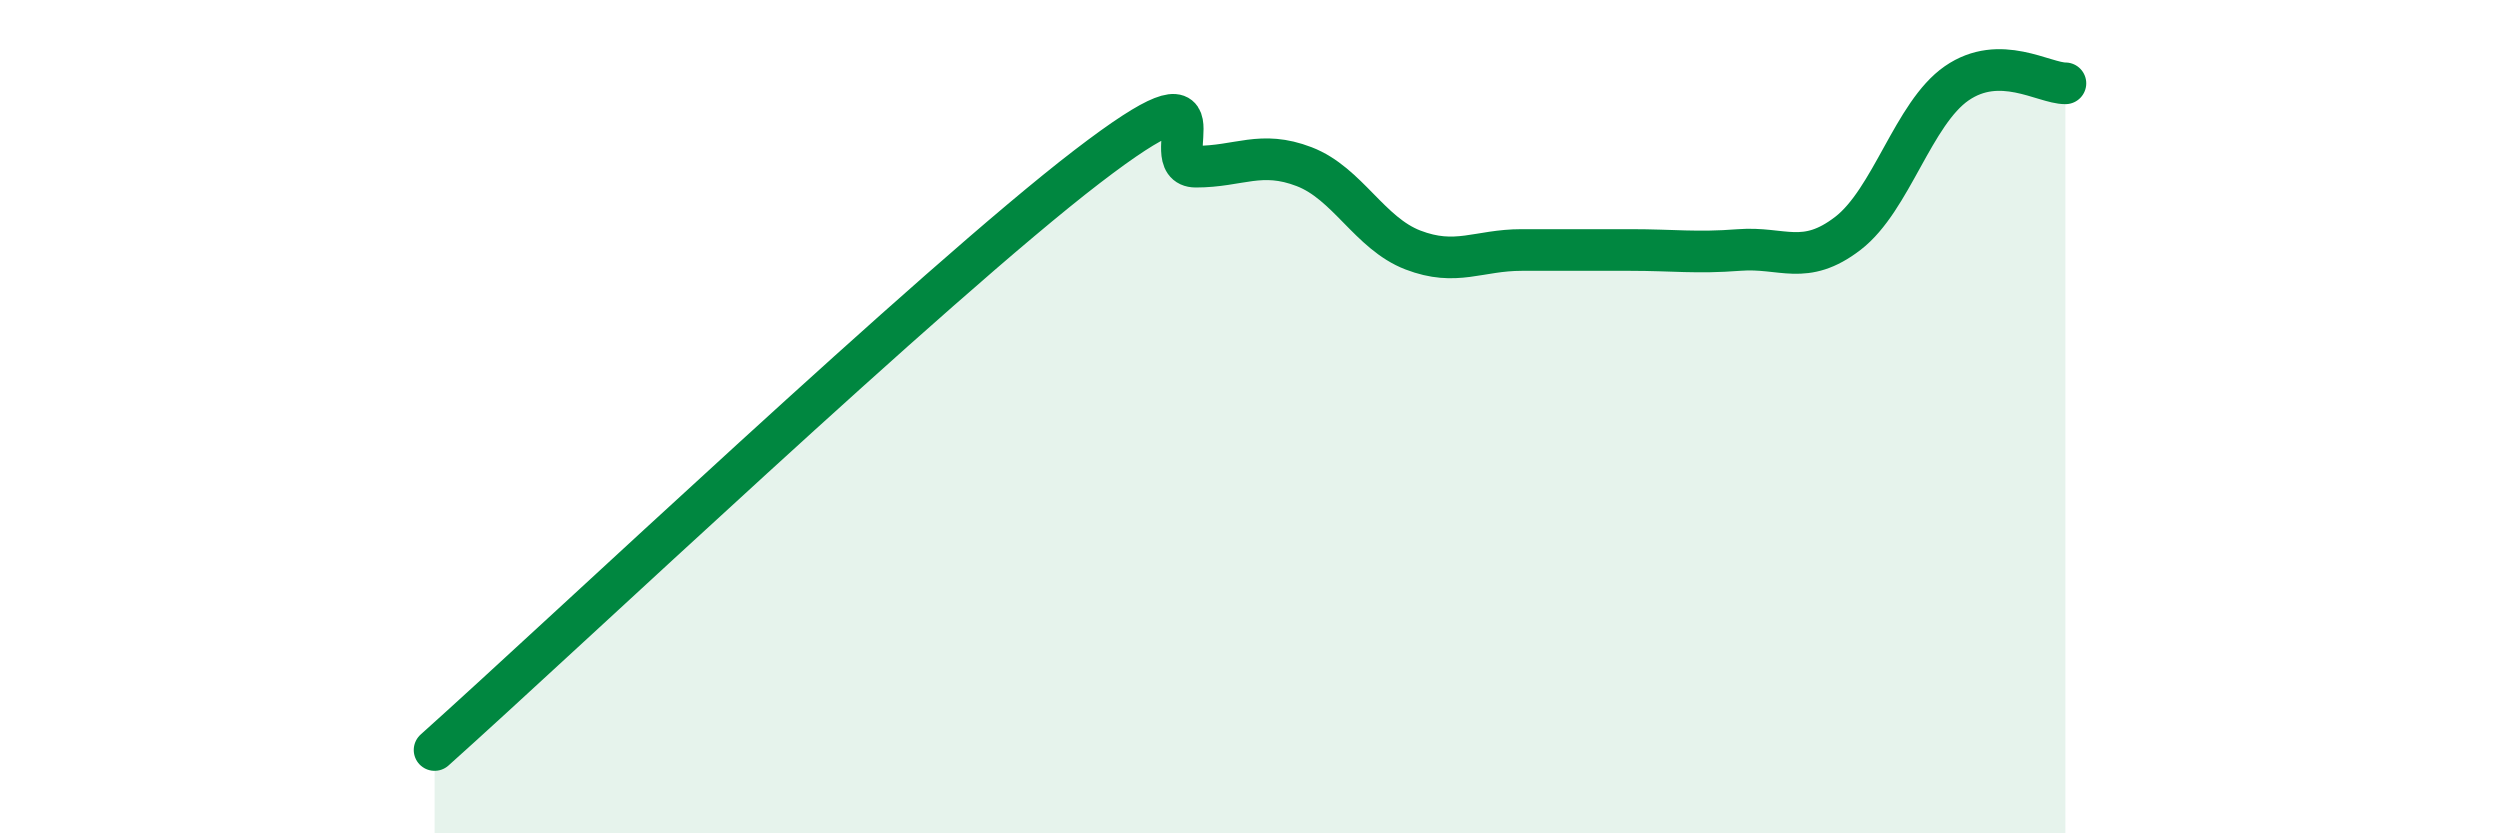 
    <svg width="60" height="20" viewBox="0 0 60 20" xmlns="http://www.w3.org/2000/svg">
      <path
        d="M 10.43,18 C 13.56,15.2 22.44,6.8 26.09,4 C 29.74,1.2 27.66,4 28.7,4 C 29.74,4 30.26,3.6 31.3,4 C 32.34,4.4 32.87,5.6 33.91,6 C 34.95,6.4 35.48,6 36.52,6 C 37.56,6 38.09,6 39.13,6 C 40.17,6 40.7,6.08 41.74,6 C 42.78,5.92 43.31,6.4 44.35,5.6 C 45.39,4.8 45.92,2.72 46.96,2 C 48,1.28 49.05,2 49.57,2L49.57 20L10.43 20Z"
        fill="#008740"
        opacity="0.1"
        stroke-linecap="round"
        stroke-linejoin="round"
      />
      <path
        d="M 10.43,18 C 13.56,15.2 22.44,6.8 26.09,4 C 29.74,1.2 27.66,4 28.7,4 C 29.74,4 30.26,3.6 31.3,4 C 32.34,4.4 32.87,5.6 33.91,6 C 34.95,6.4 35.48,6 36.52,6 C 37.56,6 38.09,6 39.13,6 C 40.17,6 40.7,6.08 41.74,6 C 42.78,5.92 43.31,6.4 44.35,5.6 C 45.39,4.8 45.92,2.72 46.96,2 C 48,1.28 49.05,2 49.57,2"
        stroke="#008740"
        stroke-width="1"
        fill="none"
        stroke-linecap="round"
        stroke-linejoin="round"
      />
    </svg>
  